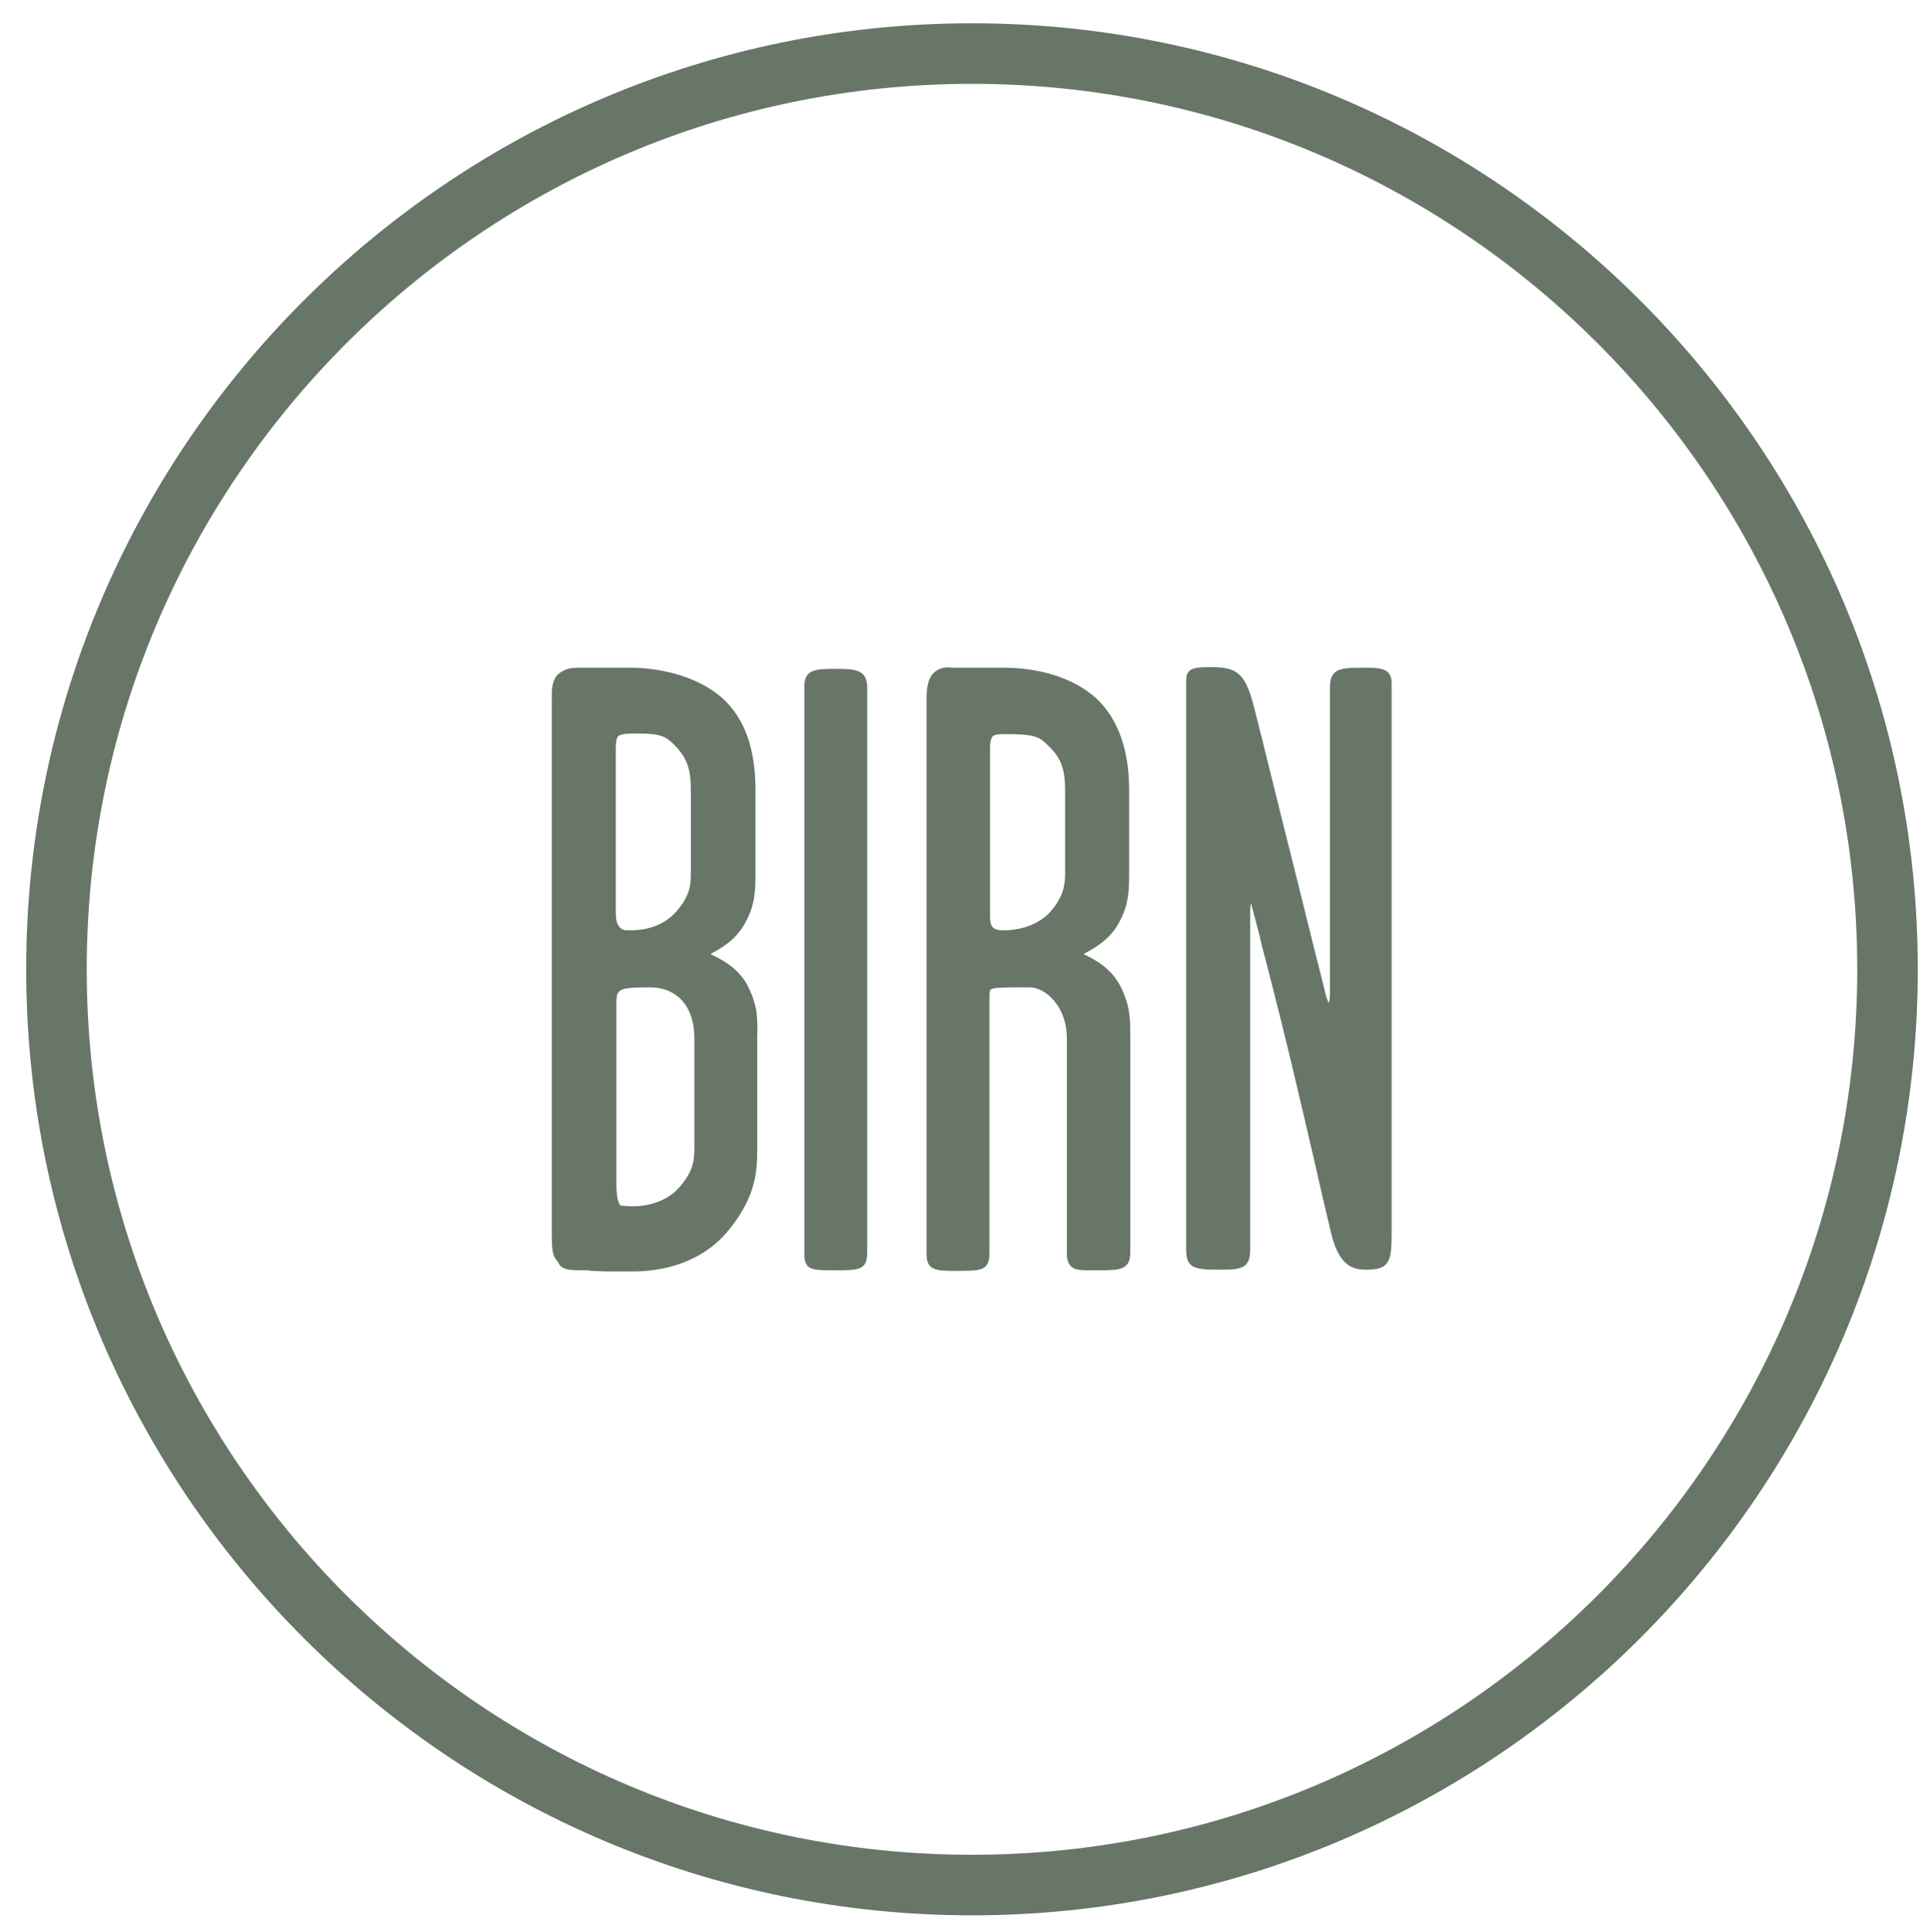<?xml version="1.0" encoding="utf-8"?>
<!-- Generator: Adobe Illustrator 26.5.2, SVG Export Plug-In . SVG Version: 6.00 Build 0)  -->
<svg version="1.1" id="Layer_2" xmlns="http://www.w3.org/2000/svg" xmlns:xlink="http://www.w3.org/1999/xlink" x="0px" y="0px"
	 viewBox="0 0 331.6 331.8" style="enable-background:new 0 0 331.6 331.8;" xml:space="preserve">
<style type="text/css">
	.st0{fill:#677667;}
</style>
<path class="st0" d="M167,329C77.4,329,4.5,256.1,4.5,166.5C4.5,76.9,77.4,4,167,4c89.6,0,162.5,72.9,162.5,162.5
	C329.5,256.1,256.6,329,167,329z M167,14.4c-83.9,0-152.1,68.2-152.1,152.1c0,83.9,68.2,152.1,152.1,152.1s152.1-68.2,152.1-152.1
	C319.1,82.6,250.9,14.4,167,14.4z"/>
<g>
	<path class="st0" d="M128.5,169.4c-1.7-3.3-4.8-4.7-6.4-5.5c0,0,0,0,0,0c0,0,0.1,0,0.1-0.1c1.5-0.8,4.3-2.3,5.9-5.4
		c1.7-3.1,1.7-5.6,1.7-8.8l0-13.9c0-7-1.8-12.2-5.6-15.7c-5.5-4.9-13.5-5.3-15.8-5.3H100l-0.4,0c-1.1,0-2.4,0-3.7,1.1
		c-1.1,1.1-1.1,2.7-1.1,4.2v91.8c0,3.4,0.2,3.9,1,4.9c0.1,0.1,0.2,0.3,0.3,0.5c0.6,1,2.3,1,4,1c0.5,0,1.1,0,1.5,0.1
		c0.9,0,1.7,0.1,2.5,0.1c0.7,0,1.5,0,2.2,0c0.8,0,1.6,0,2.5,0c3.7,0,10.8-0.8,15.9-6.5c5.4-6.3,5.4-11,5.4-14.8l0-18.8
		C130.2,175,130.2,172.8,128.5,169.4z M118.7,149.6c0,2.3,0,4.2-2.7,7.2c-2.3,2.4-5.3,3-7.5,3l-0.4,0c-0.8,0-1.1,0-1.6-0.5
		c-0.6-0.6-0.7-1.5-0.7-2.8l0-27.8c0-0.8,0-1.4,0.3-2.1c0.4-0.6,1.8-0.6,3.6-0.6c4,0,4.8,0.6,6.2,2c2.4,2.4,2.8,4.6,2.8,7.9V149.6z
		 M105.9,172.8c0-2.9,0-3.2,5.9-3.2c3.6,0,7.5,2.3,7.5,8.8v18.6c0,2.5-0.2,4.3-2.8,7.2c-2.6,2.7-6.3,3-7.3,3c-1.3,0-1.4,0-2.5-0.1
		c-0.2,0-0.8-0.8-0.8-3.7V172.8z"/>
	<path class="st0" d="M143.3,114.9c-3.2,0-5.1,0.1-5.1,3v97.5c0,2.8,1.3,2.8,5.1,2.8c4.3,0,5.7,0,5.7-3.1v-97
		C149,114.9,146.8,114.9,143.3,114.9z"/>
	<path class="st0" d="M192.5,169.4c-1.7-3.3-4.7-4.7-6.3-5.5c0,0,0,0,0,0c0,0,0.1,0,0.1-0.1c1.5-0.8,4.4-2.3,6-5.4
		c1.7-3.1,1.7-5.6,1.7-8.8l0-13.9c0-6.9-1.9-12.2-5.6-15.7c-5.3-4.8-12.8-5.3-15.8-5.3h-8.3c-0.2,0-0.5,0-0.7,0
		c-0.9-0.1-2-0.2-3.2,0.9c-1.1,1.1-1.2,3-1.2,4.5v95.4c0,2.8,1.8,2.8,5.1,2.8c4.3,0,5.7,0,5.7-3.1V171c0-0.6,0.1-0.9,0.2-1
		c0.4-0.4,2.4-0.4,5.6-0.4l1.1,0c2.6,0,6.4,3.1,6.4,8.8v37c0,0.7,0.1,1.5,0.7,2.1c0.7,0.7,1.7,0.7,3.4,0.7c0.2,0,0.3,0,0.5,0l0.6,0
		c3.9,0,5.7,0,5.7-3.1l0-37C194.2,175,194.2,172.8,192.5,169.4z M183,135.8v13.8c0,2,0,4.2-2.7,7.2c-2.7,2.8-6.7,3-7.5,3l-0.3,0
		c-0.6,0-1.3,0-1.8-0.4c-0.6-0.5-0.6-1.3-0.6-2.6c0-0.3,0-0.6,0-0.8v-27.2c0-0.8,0-1.4,0.3-2.1c0.3-0.6,1.2-0.6,2.5-0.6
		c5.2,0,5.8,0.6,7.2,2C182.5,130.3,183,132.5,183,135.8z"/>
	<path class="st0" d="M234.2,114.7c-3.9,0-5.7,0.1-5.7,3.4v52.7c0,0.6-0.1,1.2-0.2,1.5c-0.2-0.4-0.5-1.1-0.8-2.6
		c-2.3-9-4.1-16.5-6-24c-1.9-7.5-3.7-15-6-24.1c-1.5-5.8-2.8-7-7.3-7c-2.7,0-4.4,0-4.4,2.2v97.9c0,3.1,1.4,3.4,5.6,3.4
		c3.7,0,5.4-0.1,5.4-3.4v-58.1c0-0.6,0.1-1.2,0.1-1.5c0.4,1.2,1,3.8,1.5,5.6c0.3,1.4,0.7,2.9,1,4c3.6,13.9,5.8,23.4,8.6,35.5
		c0.8,3.6,1.7,7.4,2.7,11.6c1.3,5.5,3.6,6.3,6,6.3c4.2,0,4.4-1.5,4.4-6.7v-93.8C239.2,114.7,237.2,114.7,234.2,114.7z"/>
</g>
</svg>
